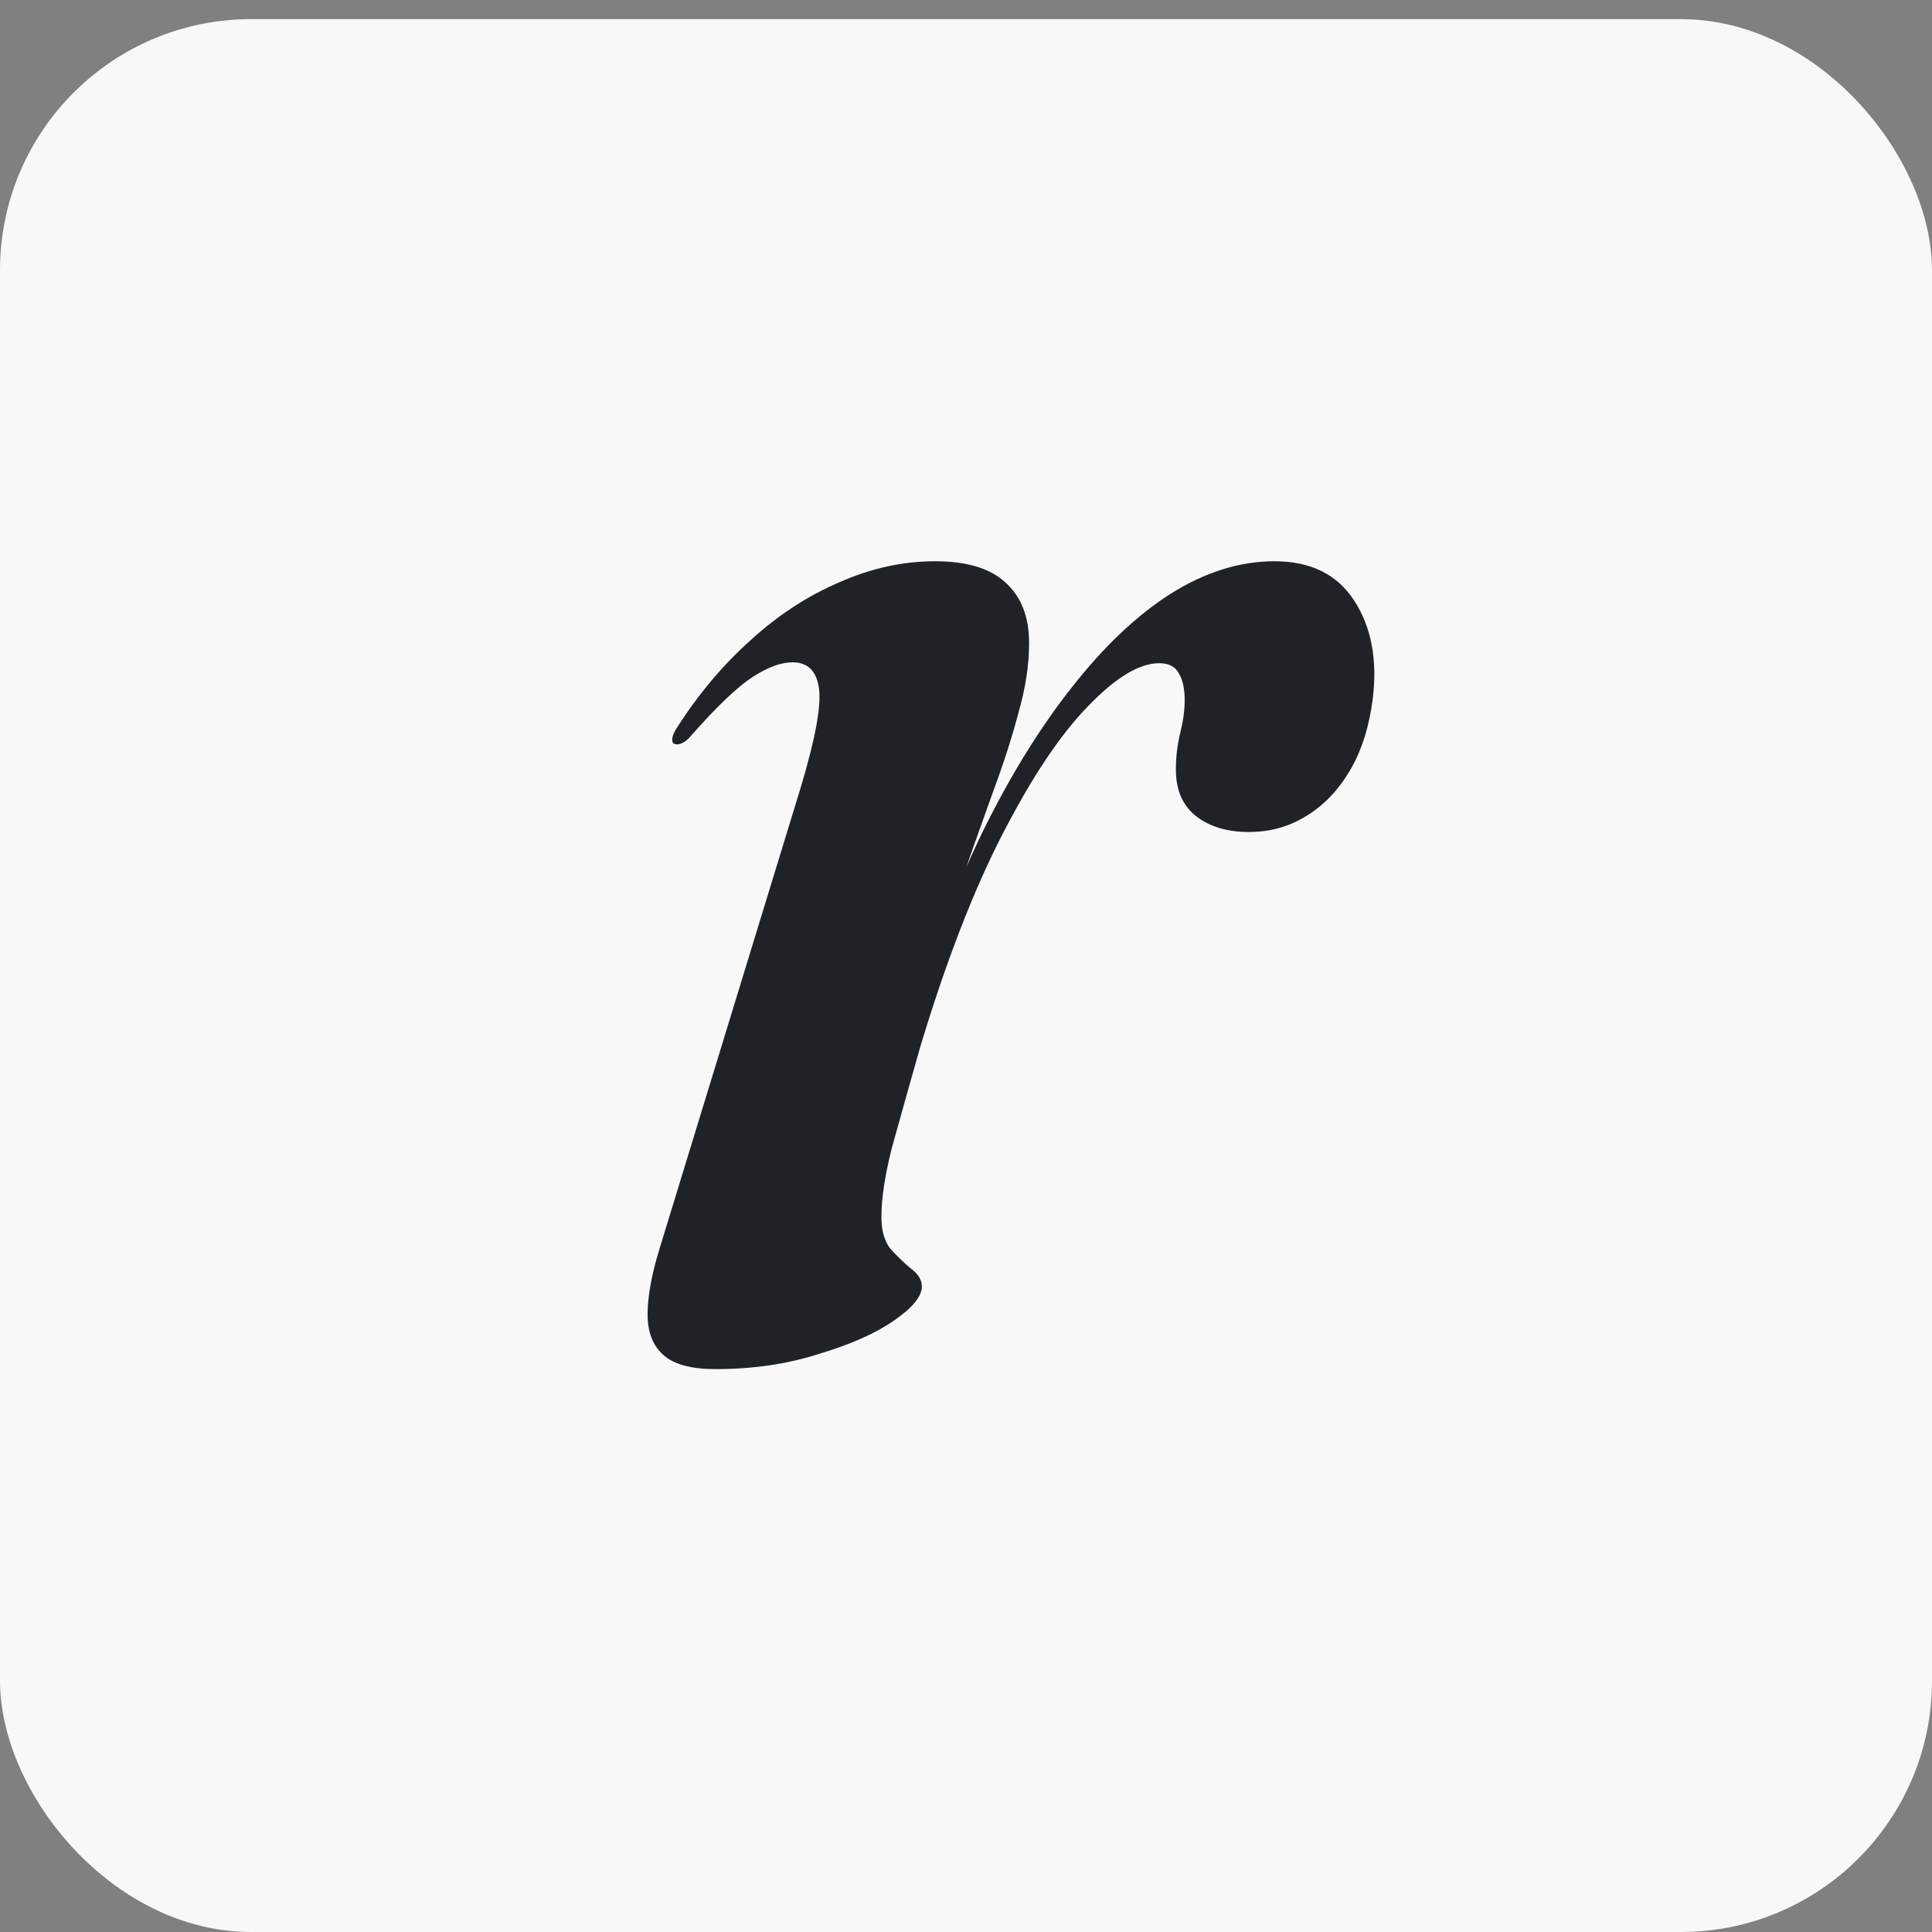 <svg xmlns="http://www.w3.org/2000/svg" width="100" height="100" fill="none" viewBox="0 0 100 100"><rect x="0" y="0" width="100" height="100" fill="#808080" stroke="none"/><rect width="100" height="99.01" y=".99" fill="#F8F8F8" rx="13"/><path fill="#1F2328" d="M34.929 38.514C34.838 38.484 34.793 38.408 34.793 38.286C34.793 38.135 34.868 37.938 35.02 37.695C36.142 35.936 37.416 34.419 38.842 33.145C40.268 31.841 41.8 30.84 43.438 30.142C45.076 29.414 46.729 29.05 48.397 29.05C50.066 29.05 51.294 29.429 52.083 30.188C52.871 30.916 53.266 31.947 53.266 33.282C53.266 34.404 53.084 35.602 52.72 36.876C52.386 38.15 51.931 39.56 51.355 41.108C50.809 42.624 50.202 44.338 49.535 46.249C48.898 48.16 48.245 50.314 47.578 52.71L47.169 52.528C48.261 49.04 49.504 45.855 50.9 42.973C52.325 40.091 53.857 37.619 55.495 35.556C57.133 33.464 58.832 31.856 60.591 30.733C62.381 29.611 64.171 29.05 65.96 29.05C67.841 29.05 69.221 29.733 70.101 31.098C70.98 32.462 71.299 34.146 71.056 36.148C70.874 37.604 70.48 38.848 69.873 39.879C69.266 40.91 68.508 41.699 67.598 42.245C66.719 42.791 65.733 43.064 64.641 43.064C63.518 43.064 62.608 42.791 61.911 42.245C61.213 41.699 60.864 40.895 60.864 39.834C60.864 39.166 60.94 38.529 61.092 37.922C61.243 37.316 61.319 36.755 61.319 36.239C61.319 35.632 61.213 35.162 61.001 34.828C60.819 34.495 60.485 34.328 60 34.328C58.968 34.328 57.74 35.071 56.314 36.557C54.889 38.014 53.417 40.213 51.901 43.155C50.384 46.097 48.958 49.783 47.624 54.212C47.047 56.244 46.562 57.973 46.168 59.398C45.804 60.824 45.622 62.022 45.622 62.993C45.622 63.721 45.788 64.282 46.122 64.677C46.486 65.071 46.835 65.404 47.169 65.677C47.533 65.951 47.715 66.254 47.715 66.588C47.715 67.103 47.229 67.695 46.259 68.362C45.288 69.029 43.984 69.606 42.346 70.091C40.738 70.607 38.964 70.865 37.022 70.865C35.779 70.865 34.884 70.622 34.338 70.136C33.792 69.651 33.519 68.954 33.519 68.043C33.519 67.133 33.716 66.026 34.11 64.722L41.436 40.789C42.194 38.271 42.513 36.557 42.391 35.648C42.27 34.737 41.815 34.282 41.026 34.282C40.419 34.282 39.722 34.54 38.933 35.056C38.145 35.572 37.083 36.588 35.748 38.105C35.596 38.286 35.445 38.408 35.293 38.468C35.172 38.529 35.05 38.544 34.929 38.514Z"/></svg>